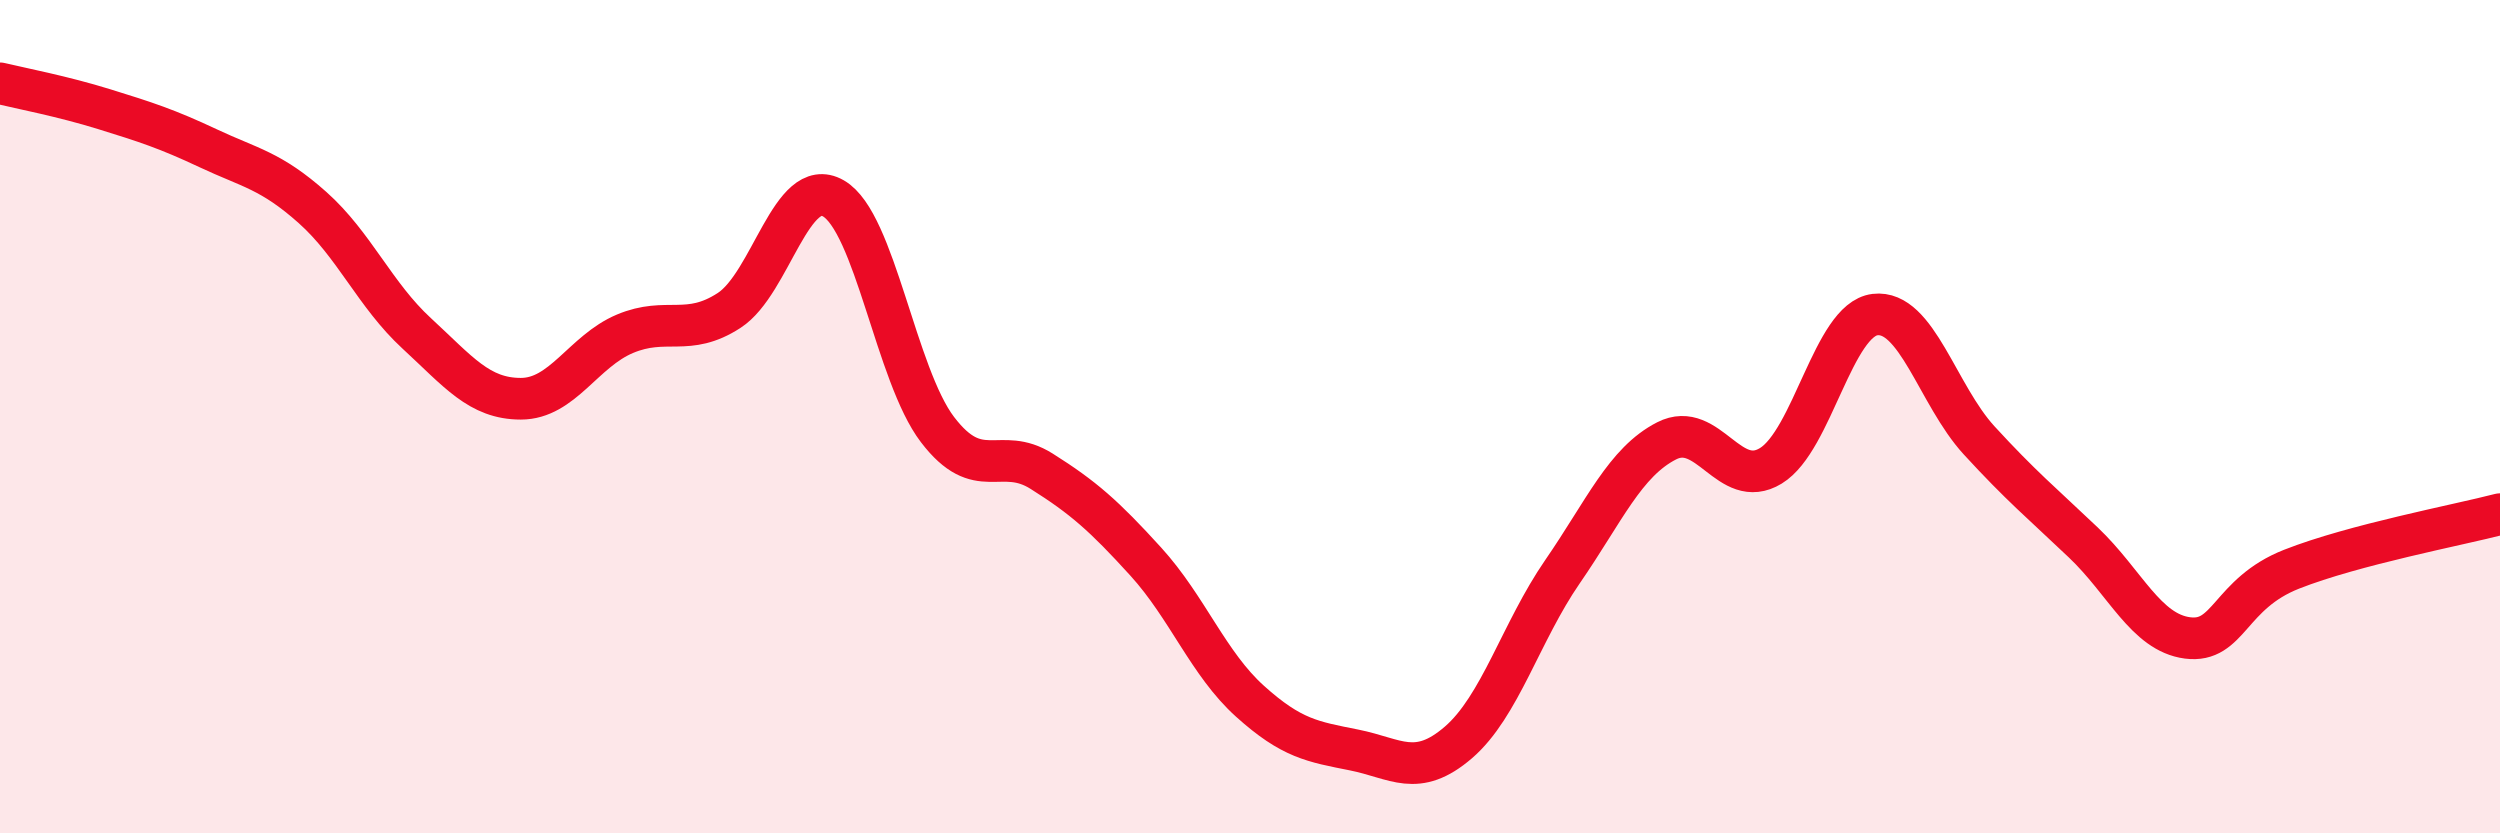 
    <svg width="60" height="20" viewBox="0 0 60 20" xmlns="http://www.w3.org/2000/svg">
      <path
        d="M 0,2 C 0.5,2.12 1.5,2.31 2.5,2.62 C 3.5,2.93 4,3.09 5,3.56 C 6,4.03 6.5,4.09 7.5,4.98 C 8.5,5.87 9,7.08 10,8 C 11,8.92 11.5,9.57 12.5,9.57 C 13.5,9.57 14,8.43 15,8.01 C 16,7.59 16.5,8.1 17.5,7.45 C 18.5,6.8 19,4.19 20,4.76 C 21,5.33 21.5,9 22.5,10.31 C 23.5,11.62 24,10.68 25,11.31 C 26,11.94 26.5,12.38 27.5,13.48 C 28.5,14.58 29,15.93 30,16.83 C 31,17.73 31.5,17.8 32.5,18 C 33.5,18.2 34,18.68 35,17.82 C 36,16.96 36.5,15.17 37.5,13.72 C 38.5,12.27 39,11.09 40,10.58 C 41,10.07 41.5,11.79 42.5,11.18 C 43.5,10.57 44,7.67 45,7.55 C 46,7.43 46.5,9.48 47.5,10.57 C 48.5,11.66 49,12.07 50,13.02 C 51,13.97 51.5,15.18 52.5,15.31 C 53.5,15.44 53.5,14.25 55,13.66 C 56.5,13.07 59,12.6 60,12.34L60 20L0 20Z"
        fill="#EB0A25"
        opacity="0.1"
        stroke-linecap="round"
        stroke-linejoin="round"
      />
      <path
        d="M 0,2 C 0.5,2.12 1.5,2.31 2.5,2.62 C 3.5,2.93 4,3.09 5,3.56 C 6,4.03 6.5,4.09 7.5,4.98 C 8.5,5.87 9,7.08 10,8 C 11,8.92 11.5,9.57 12.5,9.57 C 13.5,9.57 14,8.43 15,8.01 C 16,7.59 16.5,8.1 17.5,7.45 C 18.5,6.8 19,4.19 20,4.76 C 21,5.33 21.5,9 22.5,10.31 C 23.5,11.62 24,10.68 25,11.31 C 26,11.94 26.5,12.38 27.5,13.48 C 28.5,14.58 29,15.93 30,16.83 C 31,17.73 31.5,17.8 32.5,18 C 33.5,18.2 34,18.68 35,17.82 C 36,16.96 36.5,15.17 37.5,13.72 C 38.5,12.27 39,11.09 40,10.58 C 41,10.07 41.5,11.79 42.5,11.18 C 43.5,10.57 44,7.67 45,7.55 C 46,7.43 46.5,9.48 47.5,10.57 C 48.5,11.66 49,12.07 50,13.02 C 51,13.97 51.5,15.18 52.5,15.31 C 53.5,15.44 53.5,14.25 55,13.66 C 56.5,13.07 59,12.6 60,12.34"
        stroke="#EB0A25"
        stroke-width="1"
        fill="none"
        stroke-linecap="round"
        stroke-linejoin="round"
      />
    </svg>
  